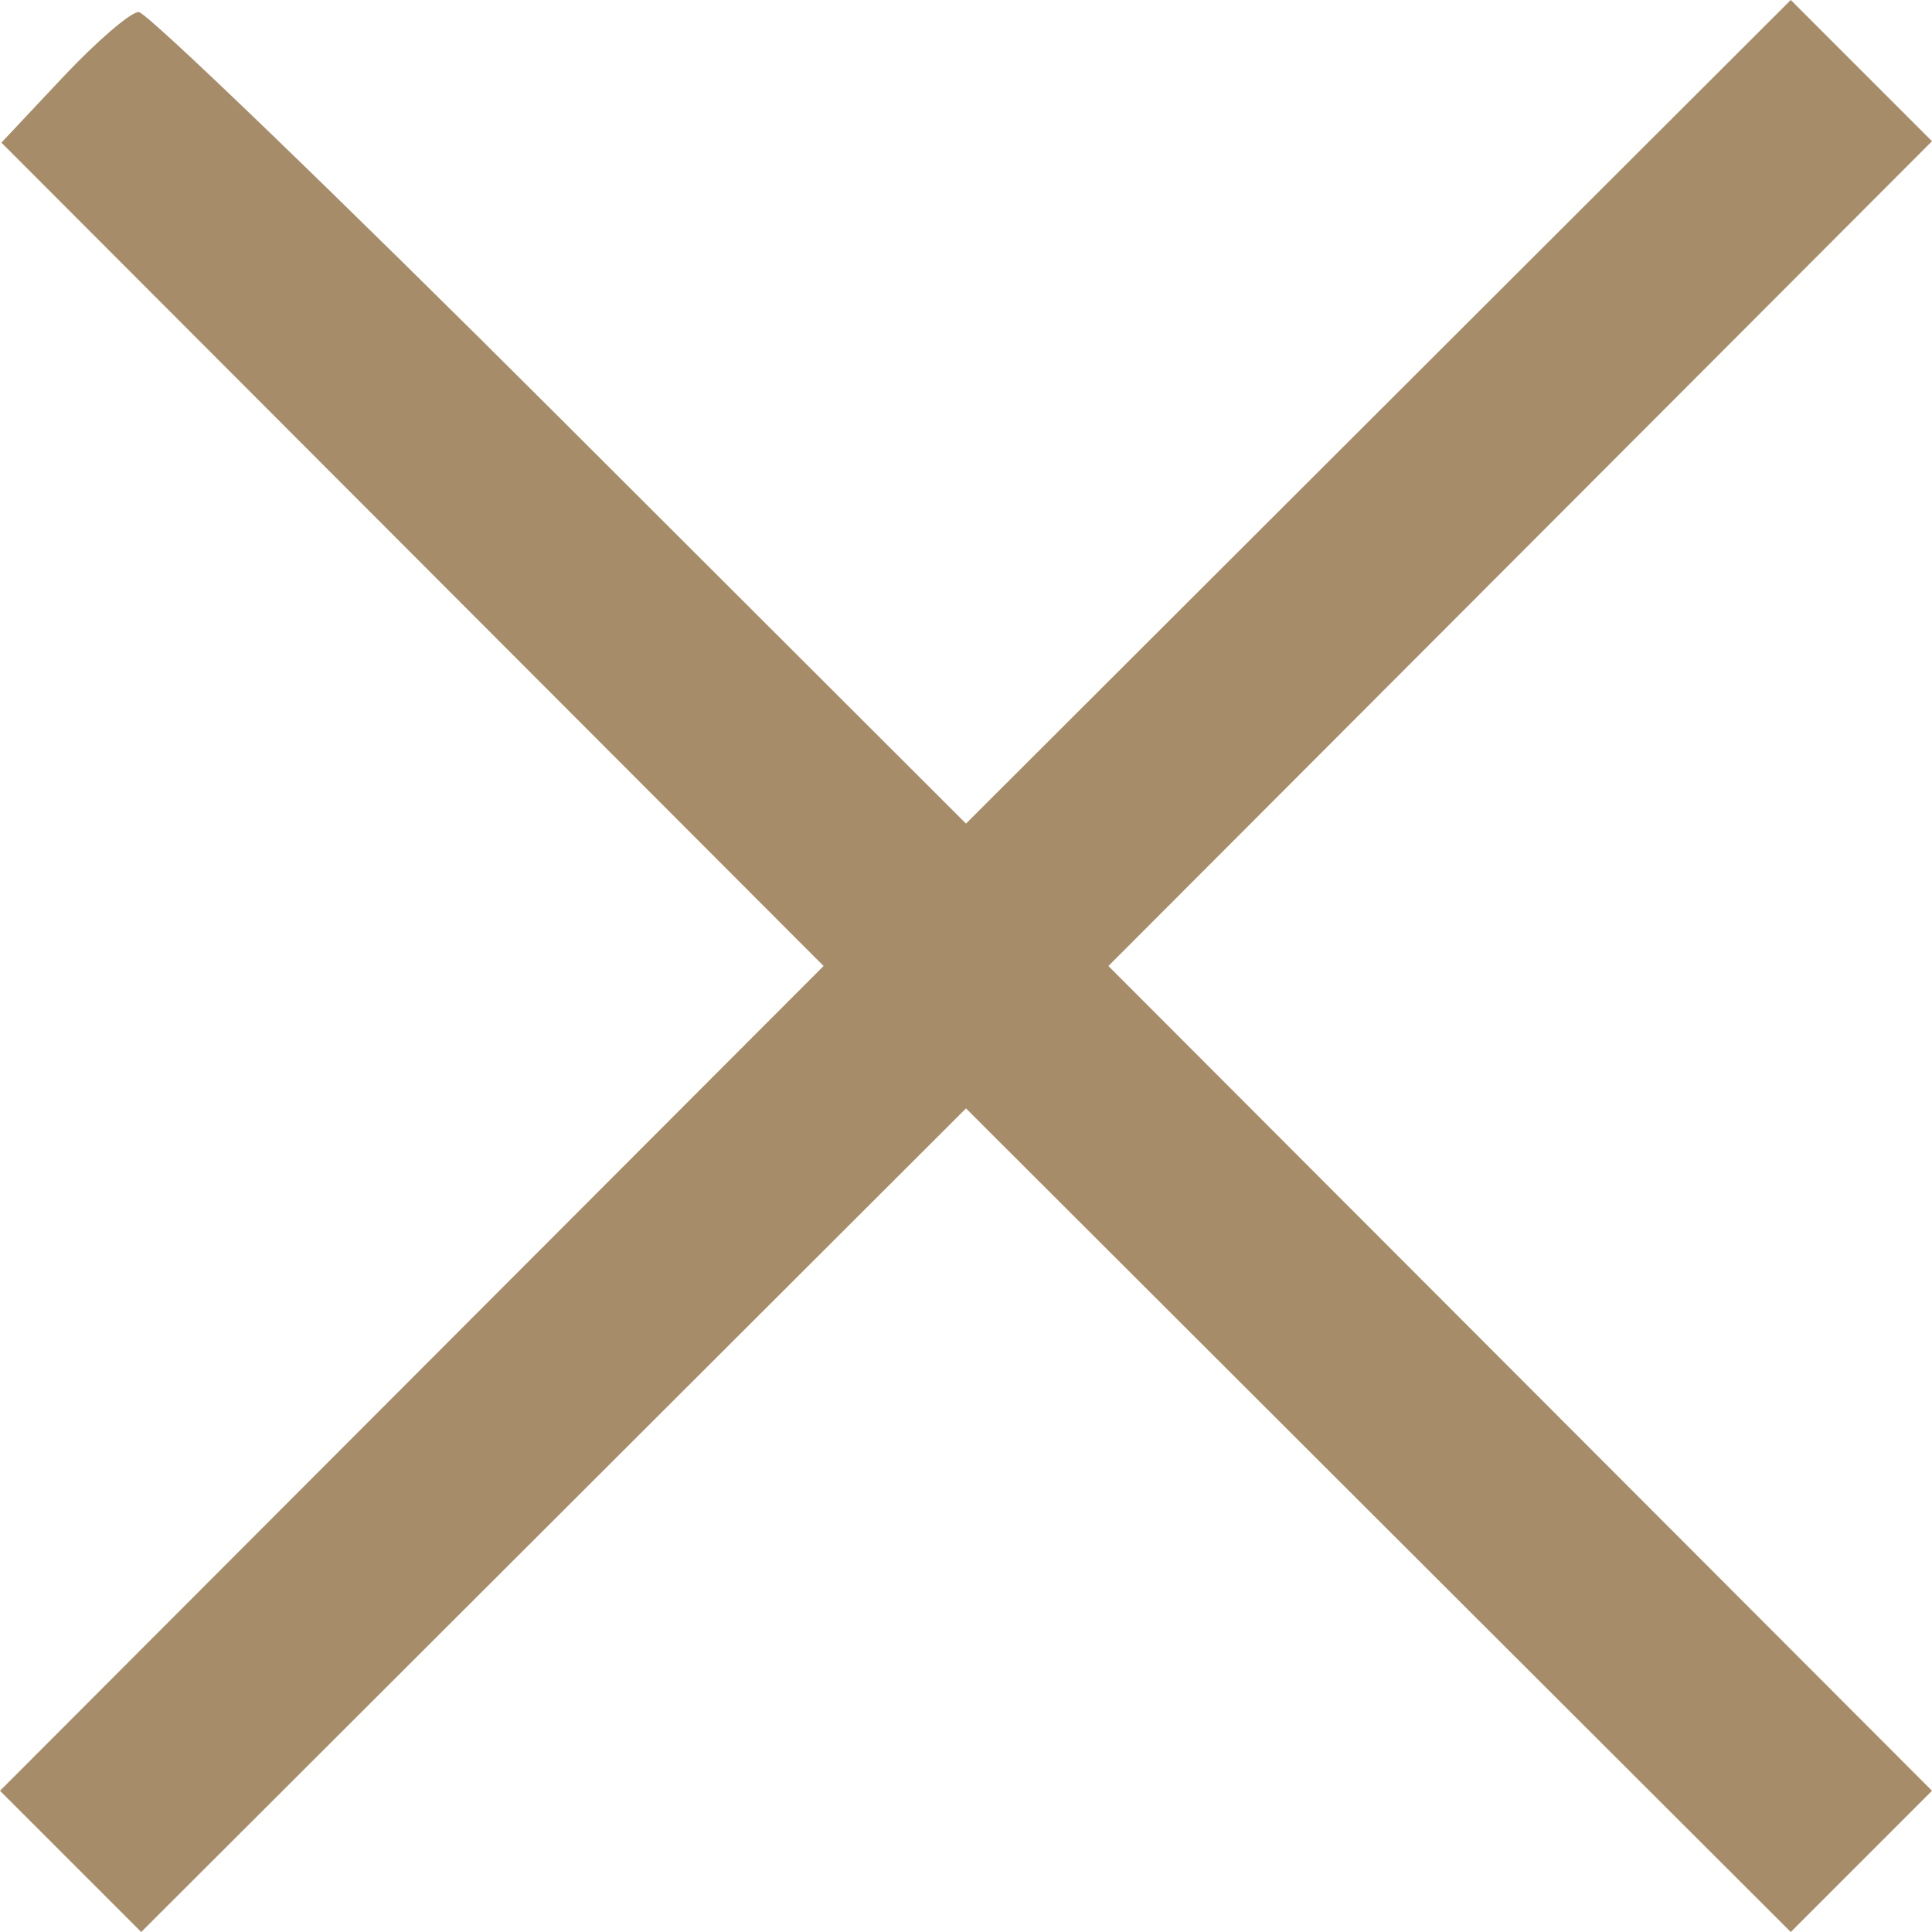 <?xml version="1.0" encoding="UTF-8"?> <svg xmlns="http://www.w3.org/2000/svg" width="96" height="96" viewBox="0 0 96 96" fill="none"> <path fill-rule="evenodd" clip-rule="evenodd" d="M3.12 3.842L0.07 7.087L20.497 27.544L40.924 48L20.461 68.491L0 88.983L3.509 92.491L7.017 96L27.509 75.539L48 55.076L68.491 75.539L88.983 96L92.491 92.491L96 88.983L75.539 68.491L55.076 48L75.539 27.509L96 7.017L92.491 3.509L88.983 0L68.491 20.461L48 40.924L27.808 20.76C16.701 9.67 7.289 0.597 6.891 0.597C6.494 0.597 4.797 2.058 3.12 3.842Z" fill="#A68C69"></path> </svg> 